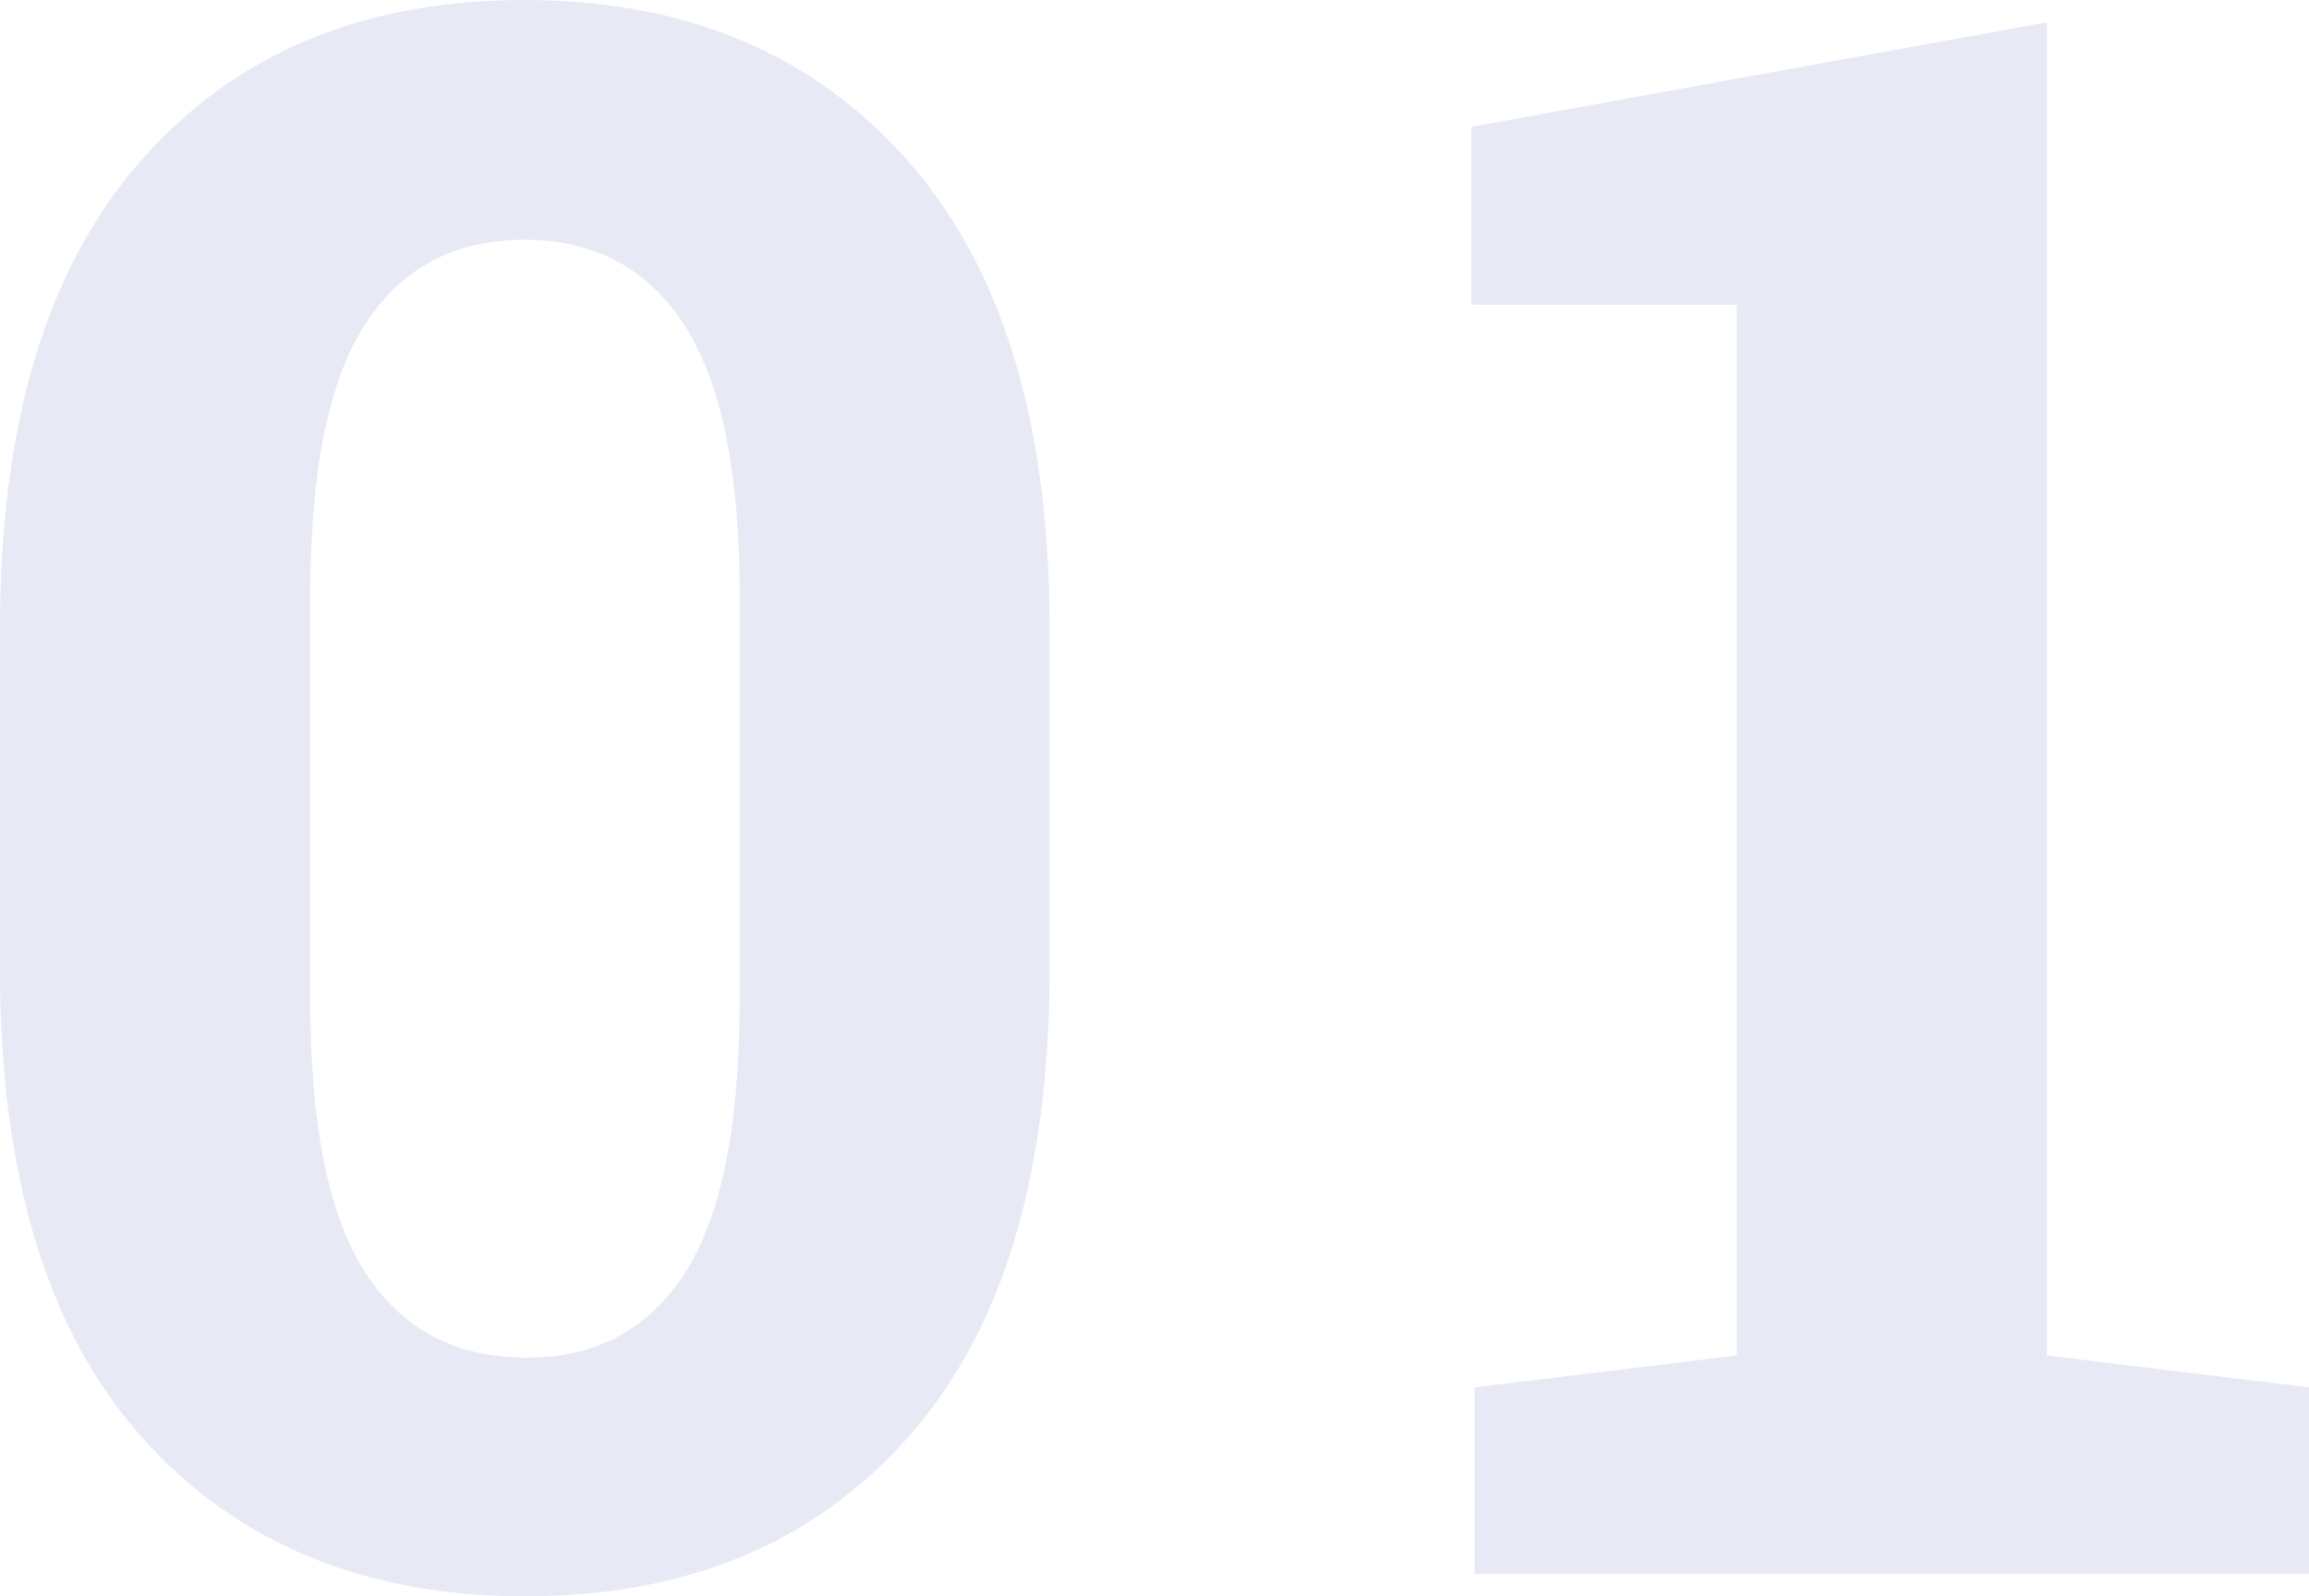 <?xml version="1.0" encoding="UTF-8"?><svg id="_レイヤー_2" xmlns="http://www.w3.org/2000/svg" width="137.54" height="95.09" viewBox="0 0 137.54 95.09"><g id="_レイヤー_10"><path d="m31.36,95.09c-9.65,0-17.29-3.16-22.92-9.49C2.81,79.27,0,69.99,0,57.76v-20.38C0,25.2,2.8,15.92,8.41,9.55,14.02,3.18,21.62,0,31.23,0s17.17,3.18,22.82,9.55c5.65,6.37,8.47,15.65,8.47,27.83v20.38c0,12.23-2.8,21.51-8.41,27.83-5.61,6.33-13.19,9.49-22.76,9.49Zm0-14.22c4.15,0,7.3-1.69,9.46-5.08,2.16-3.39,3.24-8.8,3.24-16.25v-24.06c0-7.36-1.1-12.74-3.3-16.12-2.2-3.39-5.37-5.08-9.52-5.08s-7.36,1.69-9.52,5.08c-2.16,3.39-3.24,8.76-3.24,16.12v24.06c0,7.45,1.09,12.86,3.27,16.25,2.18,3.39,5.38,5.08,9.62,5.08Z" style="fill:#e7eaf4; stroke-width:0px;"/><path d="m87.84,93.75v-11.11l15.62-1.9V18.15h-15.81V7.55L121.92,1.33v79.41l15.62,1.9v11.11h-49.7Z" style="fill:#e7eaf4; stroke-width:0px;"/></g></svg>